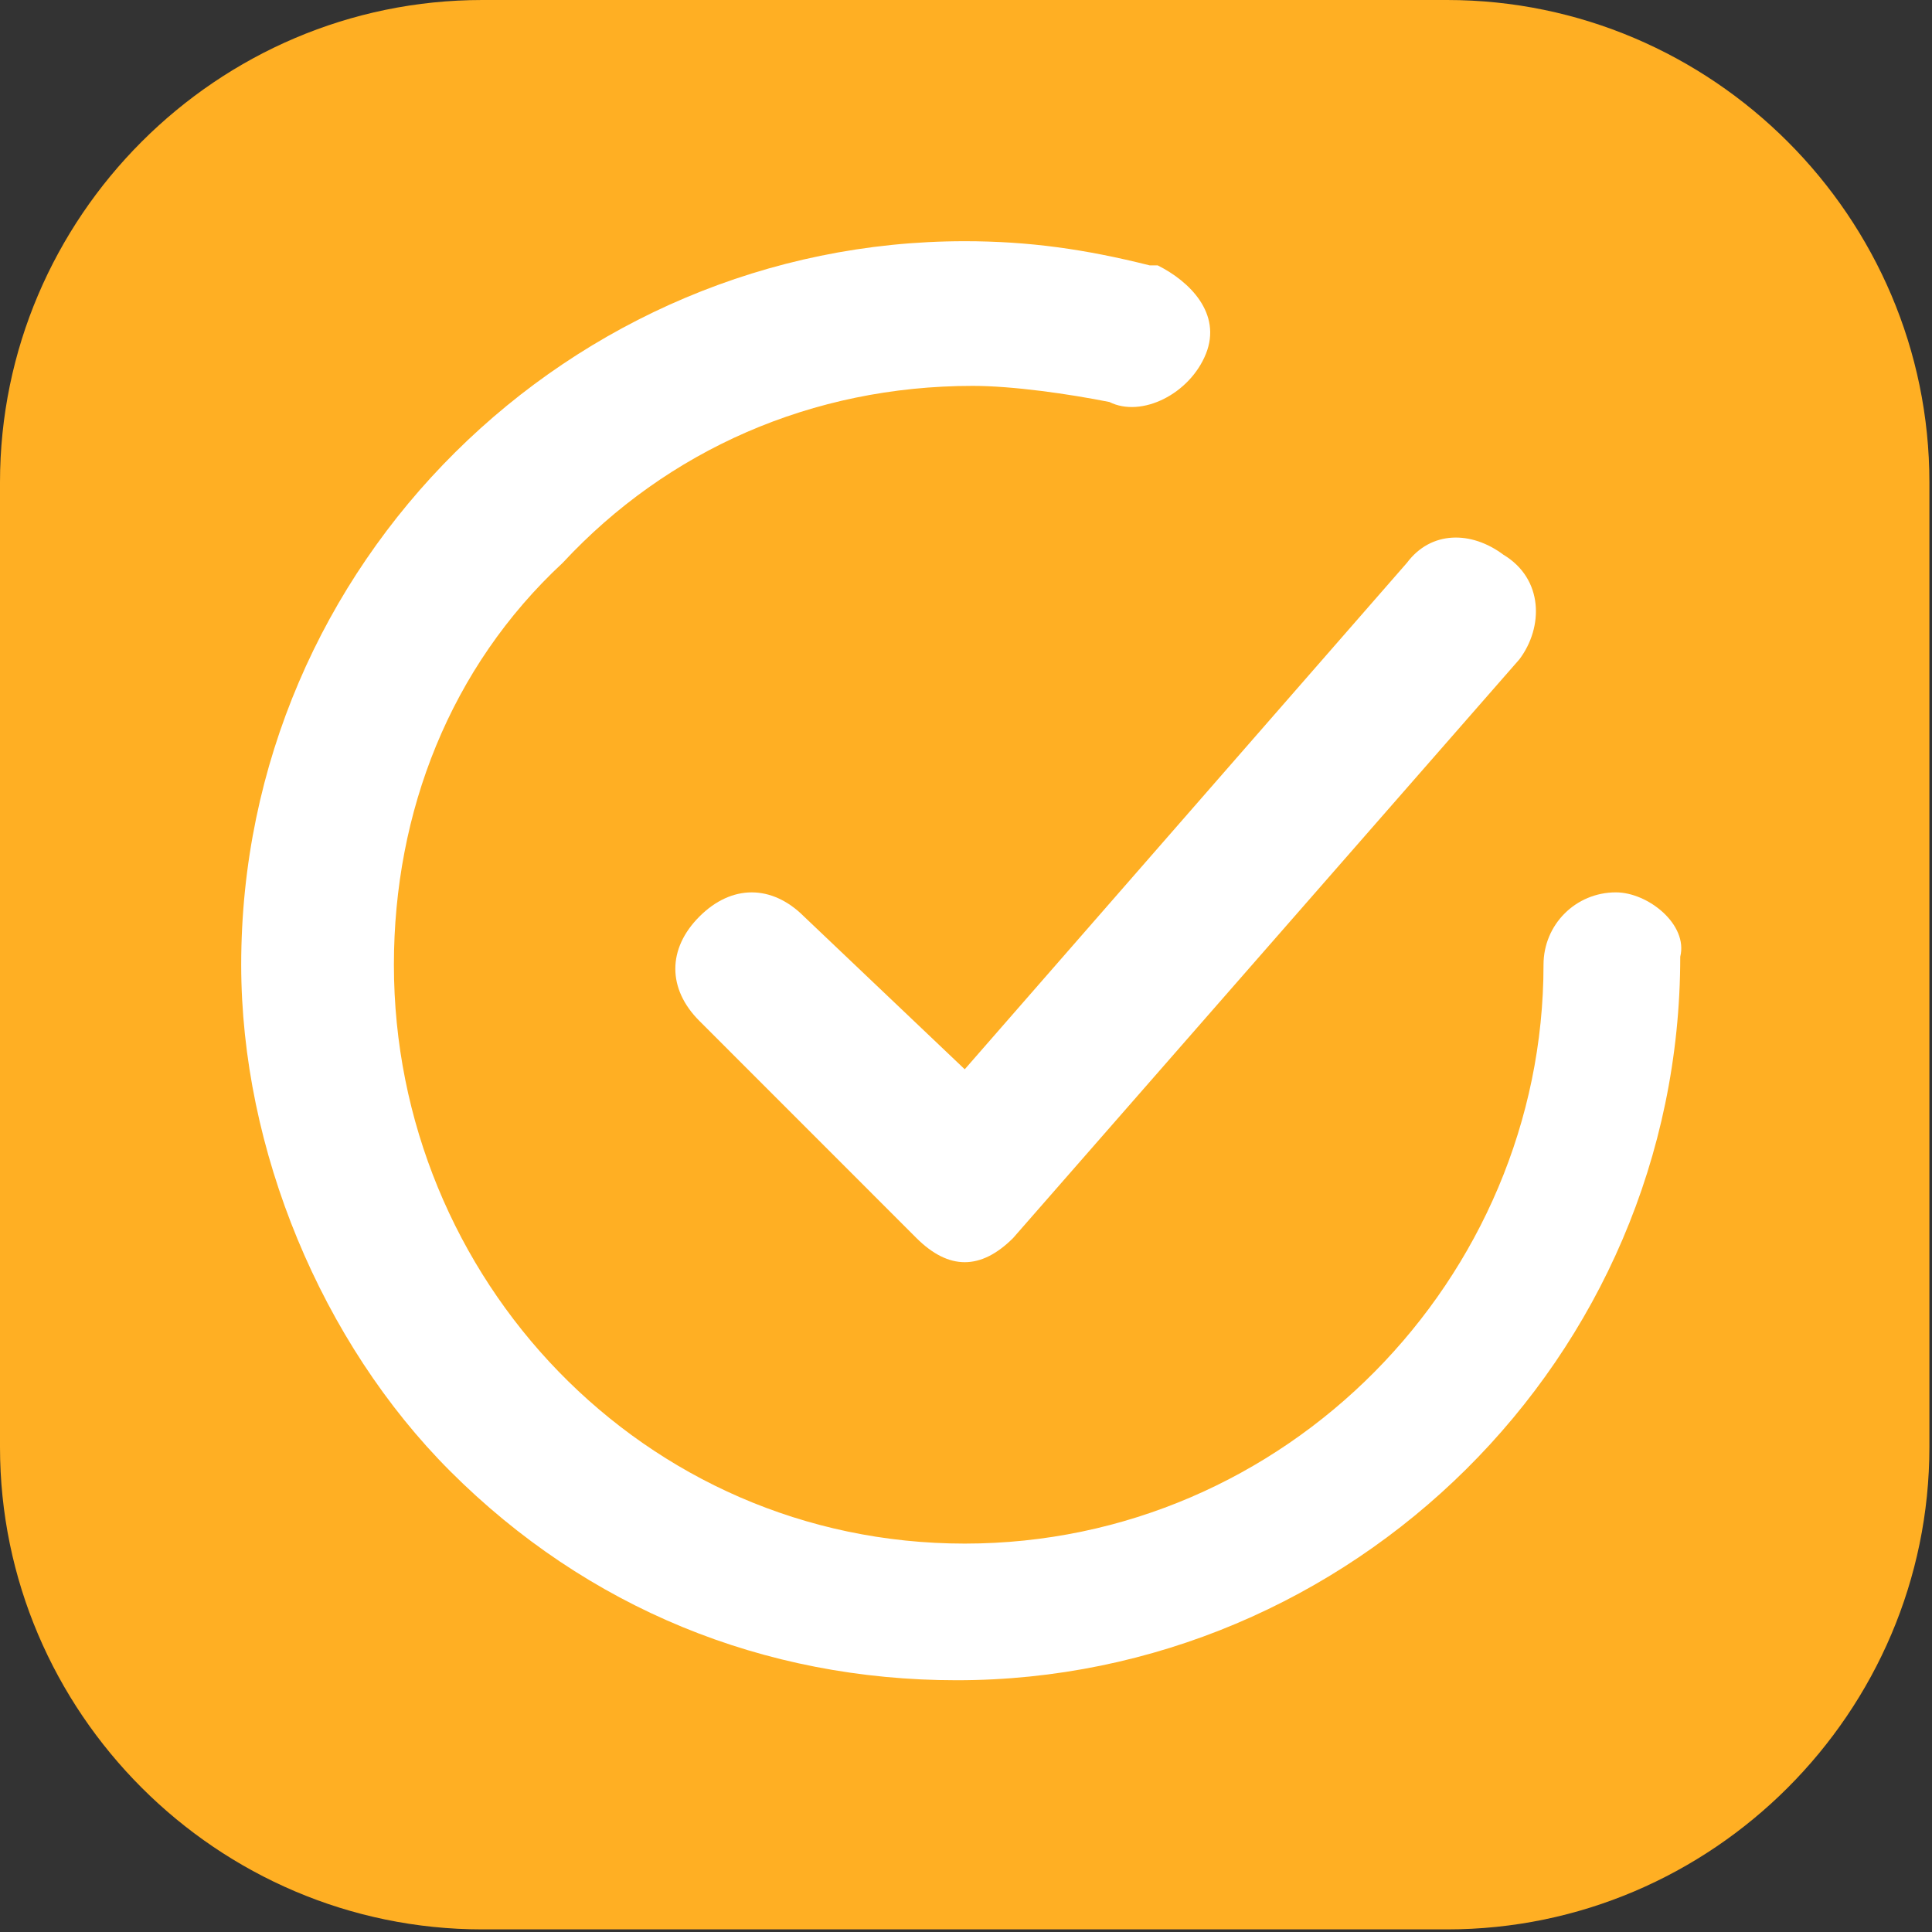 <svg width="26" height="26" viewBox="0 0 26 26" fill="none" xmlns="http://www.w3.org/2000/svg">
<rect x="0" y="0" width="26" height="26" fill="#333333" stroke="none"/>
<path d="M19.474 25.965H6.491C2.921 25.965 0 23.044 0 19.474V6.491C0 2.921 2.921 0 6.491 0H19.474C23.044 0 25.965 2.921 25.965 6.491V19.474C25.965 23.044 23.044 25.965 19.474 25.965Z" fill="#FFAF23"/>
<path d="M10.82 12.334C10.387 11.901 9.846 11.901 9.413 12.334C8.98 12.767 8.98 13.308 9.413 13.74L12.334 16.662C12.551 16.878 12.767 16.986 12.983 16.986C13.2 16.986 13.416 16.878 13.633 16.662L20.448 8.872C20.773 8.439 20.773 7.79 20.232 7.465C19.799 7.141 19.258 7.141 18.934 7.574L12.983 14.39L10.82 12.334Z" fill="white"/>
<path d="M21.746 12.009C21.205 12.009 20.772 12.442 20.772 12.983C20.772 17.202 17.31 20.773 12.983 20.773C8.655 20.773 5.301 17.202 5.301 12.983C5.301 10.928 6.059 8.98 7.573 7.574C8.98 6.059 10.927 5.193 13.091 5.193C13.632 5.193 14.389 5.302 14.93 5.41C15.363 5.626 16.012 5.302 16.229 4.761C16.445 4.22 16.012 3.787 15.579 3.571H15.471C14.606 3.354 13.848 3.246 12.983 3.246C7.682 3.246 3.246 7.574 3.246 12.983C3.246 15.471 4.328 18.068 6.059 19.799C7.898 21.638 10.278 22.612 12.875 22.612C18.176 22.612 22.612 18.284 22.612 12.875C22.72 12.442 22.179 12.009 21.746 12.009Z" fill="white"/>
</svg>
